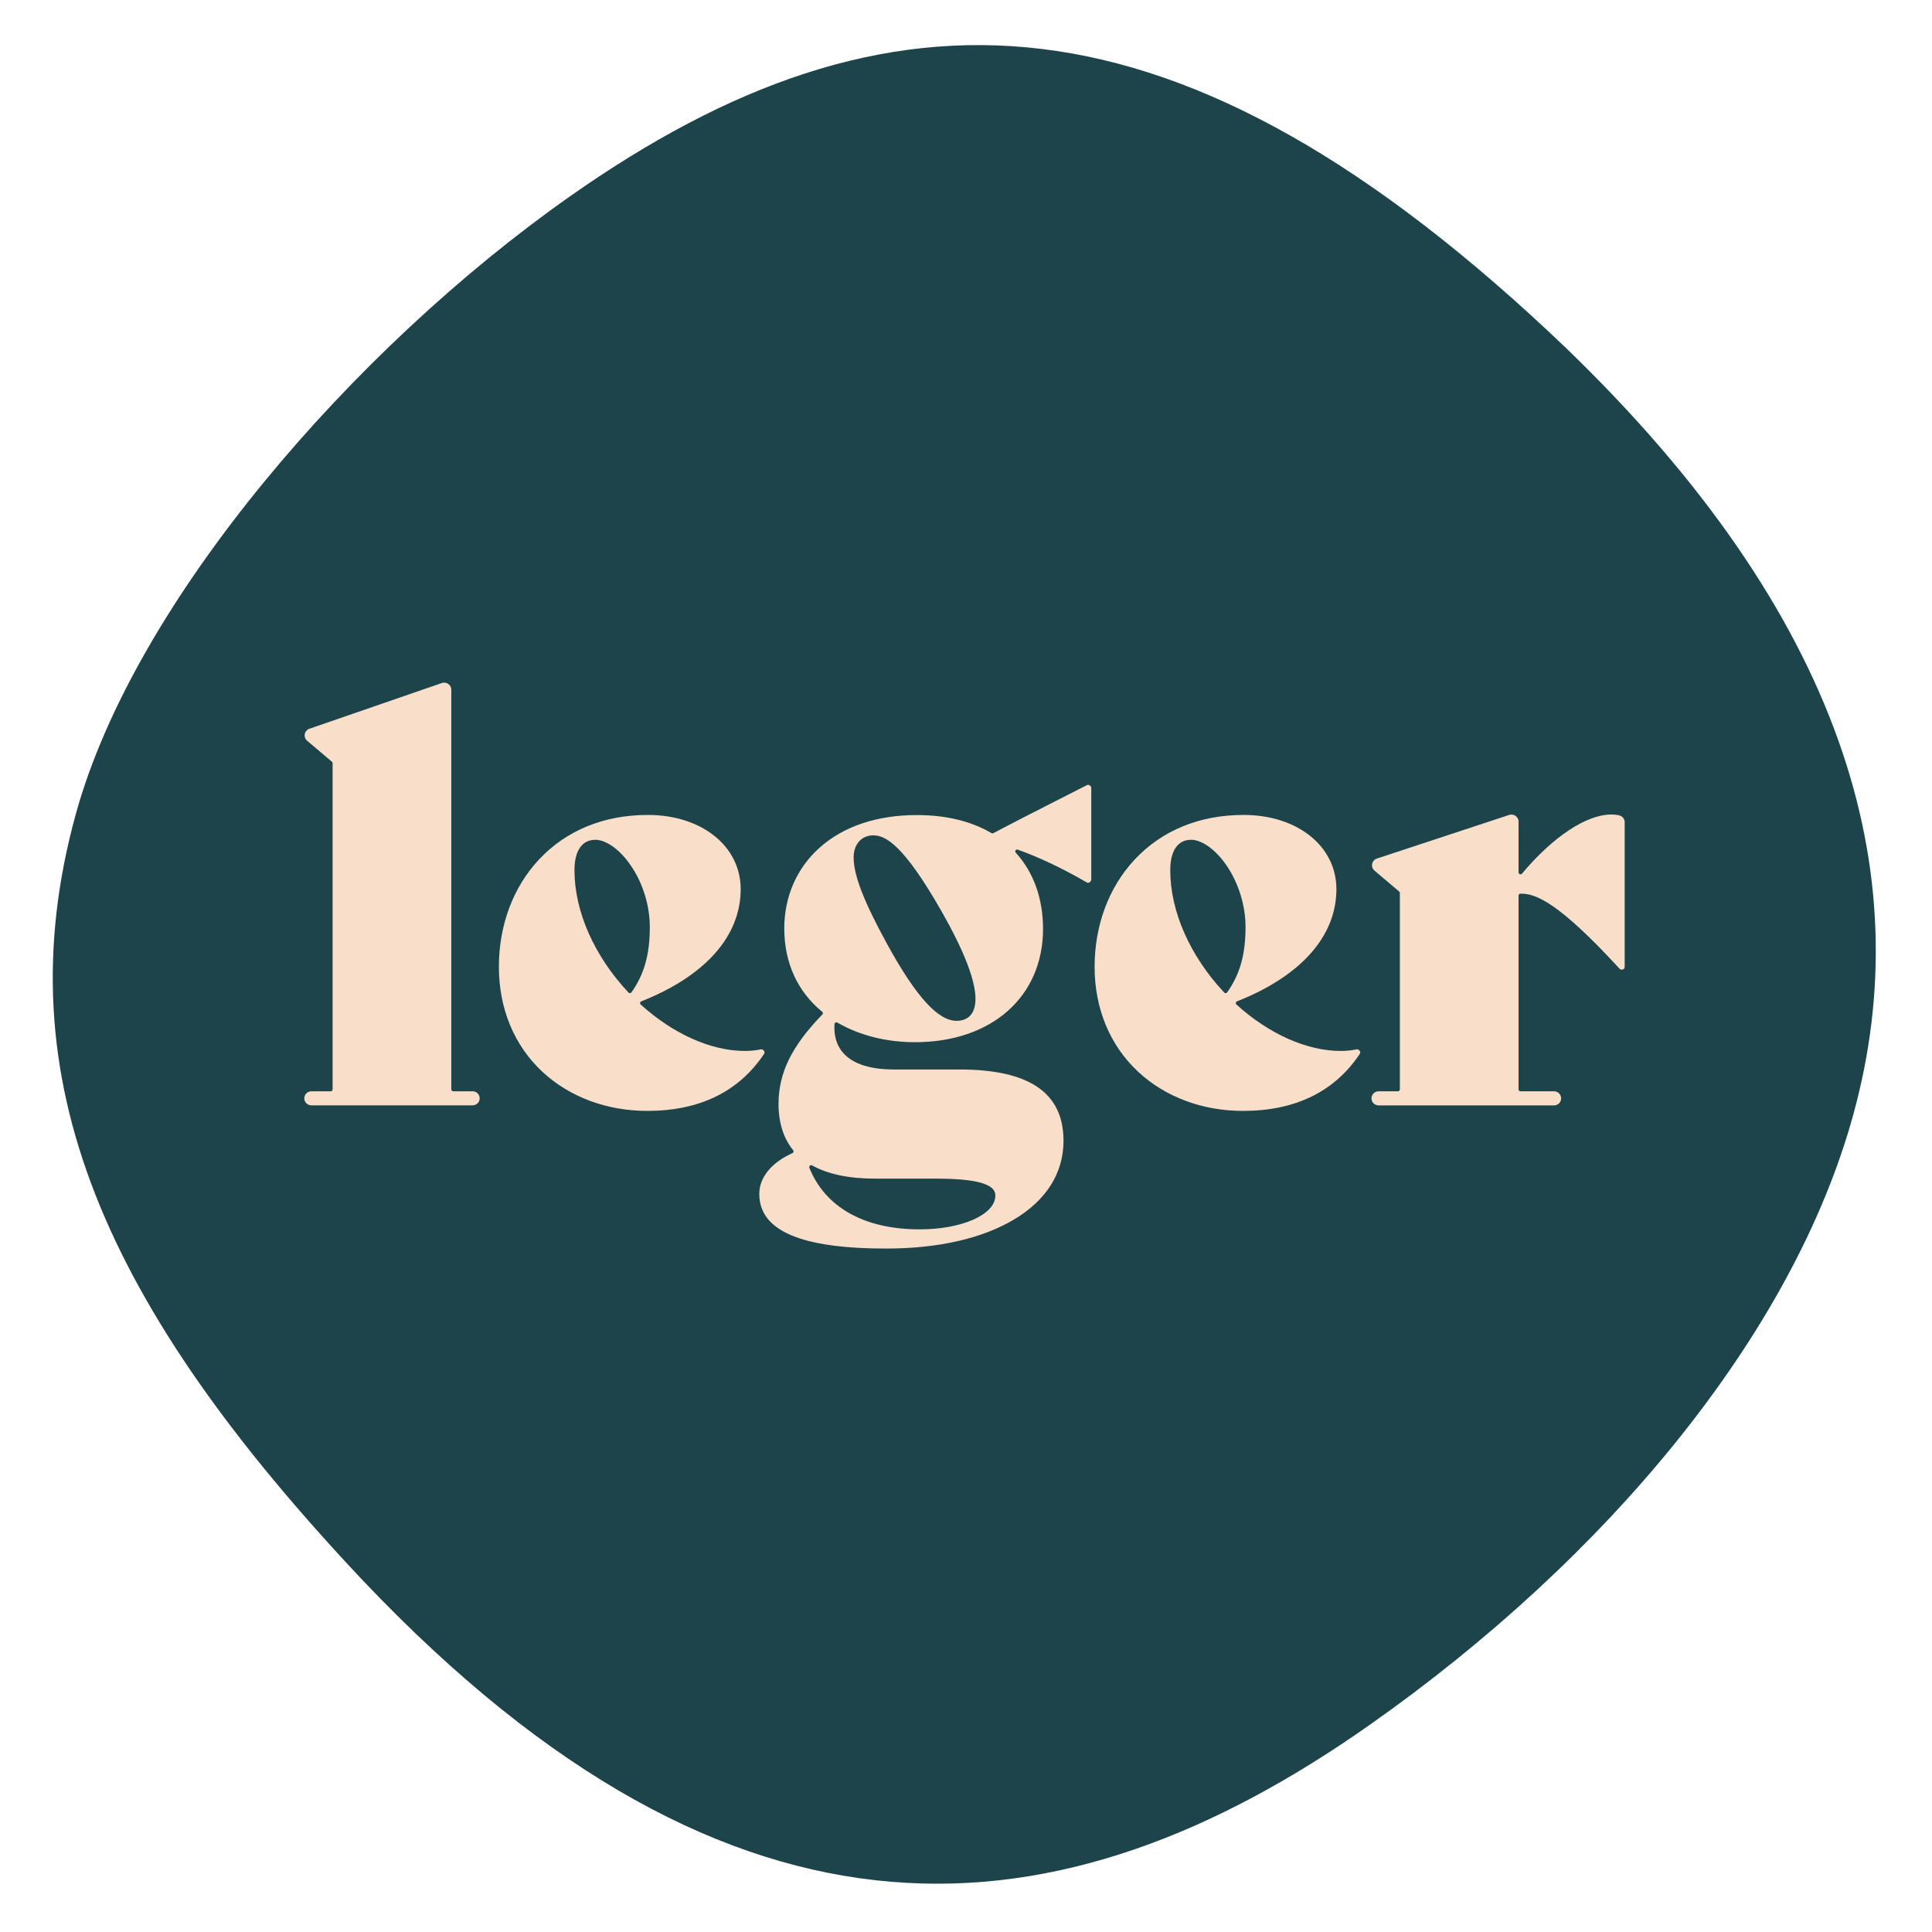 <svg xmlns="http://www.w3.org/2000/svg" fill="none" viewBox="0 0 32 32" height="32" width="32">
<path fill="#1D444B" d="M30.697 18.459C31.805 14.427 30.501 10.165 25.935 5.761C19.508 -0.383 14.717 -0.462 9.429 3.26C5.847 5.783 2.224 9.96 1.255 13.486C0.04 17.895 1.757 21.666 6.017 26.185C12.205 32.698 17.579 32.167 22.694 28.564C26.616 25.804 29.694 22.112 30.697 18.459Z"></path>
<path fill="#F9DEC9" d="M7.827 18.075H7.507C7.49 18.075 7.475 18.061 7.475 18.044V11.424C7.475 11.359 7.422 11.307 7.357 11.307C7.343 11.307 7.33 11.309 7.318 11.313L5.126 12.07C5.085 12.084 5.056 12.117 5.048 12.159C5.04 12.201 5.055 12.242 5.088 12.27L5.498 12.617C5.505 12.623 5.509 12.632 5.509 12.641V18.044C5.509 18.061 5.495 18.075 5.477 18.075H5.158C5.093 18.075 5.04 18.127 5.04 18.192C5.04 18.256 5.093 18.308 5.158 18.308H7.827C7.892 18.308 7.945 18.256 7.945 18.192C7.945 18.127 7.892 18.075 7.827 18.075ZM7.429 11.402C7.427 11.399 7.426 11.395 7.425 11.392C7.426 11.395 7.428 11.399 7.429 11.402ZM7.412 11.373C7.409 11.371 7.406 11.368 7.403 11.366C7.406 11.368 7.409 11.371 7.412 11.373ZM7.365 11.351C7.361 11.351 7.358 11.351 7.355 11.351C7.355 11.351 7.356 11.351 7.357 11.351C7.36 11.351 7.362 11.351 7.365 11.352V11.351Z"></path>
<path fill="#F9DEC9" d="M12.65 17.402L12.641 17.392C12.633 17.384 12.622 17.38 12.611 17.38C12.608 17.38 12.604 17.38 12.601 17.381C12.521 17.398 12.43 17.407 12.338 17.407C11.779 17.407 11.151 17.127 10.612 16.638C10.601 16.628 10.601 16.615 10.602 16.61C10.603 16.604 10.607 16.592 10.621 16.586C11.683 16.165 12.268 15.505 12.268 14.727C12.268 14.015 11.621 13.498 10.731 13.498C10.001 13.498 9.375 13.755 8.923 14.241C8.497 14.698 8.263 15.328 8.263 16.014C8.263 16.7 8.513 17.316 8.987 17.755C9.436 18.171 10.052 18.4 10.721 18.4C11.587 18.4 12.238 18.082 12.656 17.455C12.667 17.438 12.665 17.415 12.65 17.401L12.65 17.402ZM11.885 17.395C11.772 17.368 11.657 17.331 11.544 17.286C11.657 17.331 11.772 17.368 11.885 17.395ZM9.857 13.909C10.041 13.909 10.268 14.072 10.447 14.334C10.648 14.626 10.763 14.999 10.763 15.357C10.763 15.806 10.67 16.139 10.46 16.435C10.453 16.444 10.443 16.45 10.432 16.45C10.427 16.45 10.418 16.448 10.41 16.44C9.841 15.834 9.515 15.094 9.515 14.413C9.515 14.093 9.64 13.91 9.857 13.91L9.857 13.909ZM10.41 16.489C10.41 16.489 10.406 16.488 10.404 16.487C10.406 16.488 10.408 16.488 10.41 16.489ZM10.395 16.482C10.395 16.482 10.392 16.481 10.39 16.48C10.392 16.481 10.393 16.481 10.395 16.482ZM10.426 16.492C10.424 16.492 10.422 16.492 10.42 16.491C10.422 16.491 10.424 16.492 10.426 16.492ZM10.461 16.486C10.458 16.487 10.455 16.489 10.451 16.49C10.455 16.489 10.458 16.487 10.461 16.486ZM10.445 16.491C10.441 16.491 10.438 16.492 10.435 16.492C10.438 16.492 10.441 16.492 10.445 16.491ZM10.478 16.477C10.475 16.479 10.471 16.482 10.468 16.484C10.472 16.482 10.475 16.479 10.478 16.477ZM11.945 14.009C11.904 13.963 11.858 13.921 11.809 13.881C11.858 13.921 11.904 13.964 11.945 14.009Z"></path>
<path fill="#F9DEC9" d="M18.053 13.012C18.045 13.004 18.034 12.999 18.023 12.999C18.017 12.999 18.01 13.001 18.003 13.004C17.88 13.067 17.759 13.128 17.64 13.189C17.227 13.399 16.837 13.597 16.452 13.8C16.448 13.802 16.442 13.803 16.437 13.803C16.431 13.803 16.426 13.801 16.42 13.798C16.082 13.6 15.667 13.5 15.185 13.5C14.524 13.5 13.965 13.688 13.569 14.046C13.195 14.382 12.99 14.855 12.99 15.376C12.99 15.944 13.207 16.422 13.619 16.759C13.625 16.764 13.629 16.772 13.63 16.78C13.63 16.788 13.627 16.797 13.621 16.803C13.112 17.328 12.895 17.771 12.895 18.284C12.895 18.596 12.977 18.854 13.137 19.051C13.146 19.062 13.145 19.073 13.144 19.078C13.142 19.084 13.138 19.094 13.126 19.099C12.776 19.257 12.576 19.503 12.576 19.775C12.576 20.384 13.263 20.68 14.678 20.68C15.537 20.68 16.269 20.513 16.795 20.199C17.332 19.879 17.615 19.428 17.615 18.896C17.615 18.1 17.05 17.714 15.889 17.714H14.809C14.42 17.714 14.14 17.626 13.978 17.453C13.861 17.329 13.809 17.164 13.822 16.962C13.823 16.944 13.839 16.933 13.854 16.933C13.86 16.933 13.865 16.935 13.871 16.938C14.237 17.15 14.682 17.262 15.156 17.262C16.424 17.262 17.276 16.508 17.276 15.385C17.276 14.884 17.12 14.448 16.825 14.124C16.813 14.111 16.816 14.097 16.819 14.09C16.823 14.081 16.832 14.071 16.846 14.071C16.85 14.071 16.854 14.072 16.858 14.073C17.194 14.191 17.621 14.393 18 14.616C18.007 14.62 18.015 14.622 18.022 14.622C18.034 14.622 18.044 14.618 18.053 14.61L18.062 14.6C18.07 14.592 18.075 14.581 18.075 14.57V13.051C18.075 13.039 18.07 13.028 18.062 13.02L18.053 13.011L18.053 13.012ZM16.775 14.092C16.774 14.098 16.774 14.104 16.775 14.111C16.774 14.104 16.774 14.098 16.775 14.092ZM16.781 14.135C16.784 14.141 16.788 14.147 16.793 14.153C16.788 14.147 16.784 14.141 16.781 14.135ZM16.792 14.054C16.796 14.05 16.801 14.046 16.806 14.042C16.801 14.046 16.796 14.05 16.792 14.054ZM13.867 16.892C13.863 16.891 13.859 16.89 13.855 16.89C13.859 16.89 13.864 16.891 13.867 16.892ZM15.232 20.362C14.319 20.362 13.671 20 13.406 19.343C13.401 19.33 13.405 19.32 13.409 19.314C13.416 19.305 13.425 19.299 13.435 19.299C13.441 19.299 13.445 19.3 13.451 19.303C13.712 19.449 14.065 19.522 14.499 19.522H15.514C16.385 19.522 16.486 19.683 16.486 19.803C16.486 20.117 15.935 20.362 15.232 20.362ZM13.361 19.33C13.361 19.333 13.361 19.335 13.361 19.337C13.361 19.335 13.361 19.333 13.361 19.33ZM13.363 19.316C13.363 19.313 13.364 19.311 13.365 19.309C13.364 19.311 13.363 19.314 13.363 19.316ZM13.37 19.296C13.37 19.296 13.372 19.292 13.373 19.29C13.372 19.292 13.371 19.294 13.37 19.296ZM13.385 19.277C13.385 19.277 13.386 19.276 13.386 19.275C13.386 19.276 13.385 19.276 13.385 19.277ZM13.403 19.264C13.403 19.264 13.406 19.263 13.409 19.262C13.407 19.263 13.405 19.263 13.403 19.264ZM13.422 19.258C13.424 19.257 13.427 19.257 13.429 19.257C13.426 19.257 13.424 19.257 13.422 19.258ZM13.444 19.257C13.446 19.257 13.448 19.257 13.45 19.258C13.448 19.258 13.446 19.258 13.444 19.257ZM13.805 16.909C13.805 16.909 13.804 16.909 13.804 16.909C13.804 16.909 13.804 16.909 13.805 16.909ZM13.793 16.922C13.793 16.922 13.791 16.924 13.791 16.926C13.791 16.924 13.792 16.923 13.793 16.922ZM13.785 16.937C13.785 16.937 13.784 16.94 13.783 16.942C13.784 16.94 13.784 16.939 13.785 16.937ZM14.236 13.929C14.293 13.869 14.374 13.836 14.462 13.836C14.667 13.836 14.963 13.986 15.599 15.101C15.969 15.753 16.157 16.238 16.157 16.543C16.157 16.779 16.046 16.908 15.843 16.908C15.536 16.908 15.171 16.506 14.697 15.643C14.306 14.929 14.139 14.498 14.139 14.2C14.139 14.089 14.172 13.995 14.236 13.929H14.236ZM16.455 13.844C16.455 13.844 16.451 13.845 16.448 13.845C16.451 13.845 16.452 13.845 16.455 13.844ZM13.818 16.9C13.818 16.9 13.821 16.898 13.822 16.898C13.821 16.898 13.819 16.899 13.818 16.9ZM13.838 16.892C13.838 16.892 13.835 16.893 13.834 16.893C13.835 16.893 13.837 16.892 13.838 16.892ZM13.874 16.893C13.88 16.895 13.887 16.897 13.893 16.901C13.887 16.897 13.88 16.895 13.874 16.893ZM16.809 14.04C16.814 14.037 16.819 14.034 16.825 14.032C16.82 14.034 16.814 14.037 16.809 14.04ZM16.856 14.029C16.856 14.029 16.858 14.029 16.86 14.029C16.859 14.029 16.857 14.029 16.856 14.029Z"></path>
<path fill="#F9DEC9" d="M22.508 17.392C22.5 17.384 22.489 17.38 22.478 17.38C22.475 17.38 22.472 17.38 22.469 17.381C22.389 17.398 22.297 17.407 22.205 17.407C21.647 17.407 21.018 17.127 20.479 16.638C20.468 16.628 20.468 16.615 20.469 16.61C20.47 16.604 20.474 16.592 20.488 16.586C21.551 16.165 22.135 15.505 22.135 14.727C22.135 14.015 21.489 13.498 20.598 13.498C19.868 13.498 19.242 13.755 18.79 14.241C18.364 14.698 18.13 15.328 18.13 16.014C18.13 16.7 18.381 17.316 18.855 17.755C19.303 18.171 19.919 18.4 20.588 18.4C21.454 18.4 22.105 18.082 22.523 17.455C22.534 17.438 22.532 17.415 22.517 17.401L22.508 17.391L22.508 17.392ZM19.724 13.909C19.909 13.909 20.135 14.072 20.315 14.334C20.515 14.626 20.63 14.999 20.63 15.357C20.63 15.806 20.537 16.139 20.327 16.435C20.321 16.444 20.31 16.45 20.299 16.45C20.294 16.45 20.285 16.448 20.277 16.44C19.709 15.834 19.383 15.094 19.383 14.413C19.383 14.093 19.507 13.91 19.725 13.91L19.724 13.909ZM20.278 16.489C20.278 16.489 20.274 16.488 20.272 16.487C20.274 16.488 20.276 16.488 20.278 16.489ZM20.262 16.482C20.262 16.482 20.259 16.481 20.258 16.48C20.259 16.481 20.261 16.481 20.262 16.482ZM20.293 16.492C20.291 16.492 20.289 16.492 20.287 16.491C20.289 16.491 20.291 16.492 20.293 16.492ZM20.329 16.486C20.326 16.487 20.322 16.489 20.319 16.49C20.322 16.489 20.325 16.487 20.329 16.486ZM20.312 16.491C20.308 16.491 20.305 16.492 20.302 16.492C20.305 16.492 20.308 16.492 20.312 16.491ZM20.345 16.477C20.342 16.479 20.338 16.482 20.335 16.484C20.338 16.482 20.341 16.479 20.345 16.477Z"></path>
<path fill="#F9DEC9" d="M26.817 13.503C26.776 13.495 26.734 13.491 26.688 13.491C26.277 13.491 25.724 13.856 25.209 14.47C25.201 14.48 25.191 14.482 25.185 14.482C25.172 14.482 25.152 14.473 25.152 14.451V13.609C25.152 13.544 25.099 13.492 25.034 13.492C25.021 13.492 25.008 13.494 24.996 13.498L22.806 14.22C22.765 14.234 22.735 14.267 22.727 14.309C22.719 14.35 22.733 14.392 22.766 14.42L23.175 14.767C23.182 14.773 23.186 14.781 23.186 14.79V18.044C23.186 18.061 23.172 18.075 23.154 18.075H22.835C22.769 18.075 22.716 18.128 22.716 18.192C22.716 18.257 22.769 18.309 22.835 18.309H25.739C25.804 18.309 25.857 18.257 25.857 18.192C25.857 18.128 25.804 18.075 25.739 18.075H25.184C25.166 18.075 25.152 18.061 25.152 18.044V14.833C25.152 14.816 25.166 14.802 25.184 14.802C25.189 14.802 25.193 14.802 25.198 14.802C25.438 14.802 25.819 14.949 26.825 16.045C26.833 16.054 26.845 16.06 26.857 16.06H26.866C26.89 16.06 26.91 16.04 26.91 16.017V13.619C26.91 13.564 26.871 13.516 26.817 13.505V13.503ZM25.112 14.472C25.112 14.472 25.113 14.475 25.114 14.477C25.114 14.475 25.113 14.474 25.112 14.472ZM25.123 14.495C25.123 14.495 25.124 14.495 25.125 14.496C25.124 14.496 25.124 14.495 25.123 14.495ZM25.178 14.524C25.178 14.524 25.18 14.524 25.182 14.524C25.18 14.524 25.179 14.524 25.178 14.524ZM25.137 14.508C25.137 14.508 25.14 14.51 25.141 14.511C25.14 14.51 25.139 14.509 25.137 14.508ZM25.158 14.52C25.158 14.52 25.16 14.52 25.161 14.521C25.16 14.521 25.159 14.52 25.158 14.52ZM26.774 15.925C26.767 15.918 26.761 15.911 26.754 15.904C26.761 15.912 26.767 15.918 26.774 15.925ZM26.694 15.84C26.683 15.829 26.674 15.819 26.663 15.808C26.673 15.819 26.683 15.829 26.694 15.84ZM26.467 15.605C26.456 15.594 26.445 15.583 26.434 15.572C26.445 15.583 26.456 15.594 26.467 15.605ZM26.263 15.405C26.252 15.395 26.242 15.385 26.231 15.376C26.242 15.385 26.252 15.395 26.263 15.405ZM26.199 15.345C26.188 15.336 26.178 15.326 26.168 15.317C26.178 15.326 26.188 15.335 26.199 15.345ZM26.137 15.289C26.127 15.28 26.117 15.271 26.108 15.262C26.117 15.271 26.127 15.28 26.137 15.289ZM26.077 15.236C26.067 15.227 26.058 15.219 26.048 15.21C26.058 15.219 26.068 15.227 26.077 15.236ZM26.02 15.186C26.01 15.178 26.001 15.17 25.991 15.162C26.001 15.17 26.01 15.178 26.02 15.186ZM25.963 15.139C25.954 15.132 25.945 15.125 25.936 15.117C25.945 15.125 25.954 15.132 25.963 15.139ZM25.91 15.096C25.901 15.088 25.892 15.082 25.884 15.075C25.892 15.082 25.901 15.089 25.91 15.096ZM25.807 15.018C25.799 15.012 25.791 15.006 25.783 15C25.791 15.006 25.799 15.012 25.807 15.018ZM25.759 14.983C25.75 14.977 25.742 14.972 25.734 14.967C25.742 14.972 25.75 14.977 25.759 14.983ZM25.712 14.951C25.704 14.946 25.696 14.941 25.689 14.936C25.696 14.941 25.704 14.946 25.712 14.951ZM25.666 14.922C25.658 14.918 25.651 14.913 25.643 14.909C25.651 14.913 25.658 14.918 25.666 14.922ZM25.622 14.896C25.615 14.891 25.608 14.887 25.601 14.883C25.608 14.887 25.615 14.891 25.622 14.896ZM25.579 14.871C25.573 14.868 25.566 14.864 25.558 14.86C25.565 14.864 25.572 14.868 25.579 14.871ZM25.538 14.851C25.532 14.847 25.525 14.844 25.518 14.841C25.525 14.844 25.532 14.847 25.538 14.851ZM25.499 14.832C25.492 14.829 25.485 14.825 25.479 14.823C25.485 14.826 25.492 14.829 25.499 14.832ZM25.46 14.815C25.454 14.812 25.447 14.81 25.441 14.807C25.448 14.81 25.454 14.812 25.46 14.815ZM25.423 14.801C25.417 14.798 25.41 14.796 25.404 14.794C25.41 14.796 25.416 14.798 25.423 14.801ZM25.352 14.778C25.346 14.777 25.34 14.775 25.334 14.774C25.34 14.775 25.346 14.777 25.352 14.778ZM25.317 14.771C25.312 14.769 25.306 14.768 25.301 14.768C25.307 14.768 25.312 14.77 25.317 14.771ZM25.284 14.764C25.279 14.764 25.273 14.763 25.268 14.762C25.273 14.763 25.279 14.764 25.284 14.764ZM25.252 14.761C25.247 14.76 25.242 14.76 25.236 14.759C25.242 14.759 25.247 14.76 25.252 14.761ZM25.201 14.522C25.201 14.522 25.204 14.521 25.205 14.521C25.204 14.521 25.203 14.522 25.201 14.522ZM25.221 14.515C25.221 14.515 25.224 14.513 25.226 14.512C25.224 14.513 25.222 14.514 25.221 14.515ZM25.107 13.591C25.108 13.597 25.109 13.603 25.109 13.608C25.109 13.602 25.108 13.597 25.107 13.591ZM25.105 13.586C25.104 13.583 25.103 13.579 25.102 13.576C25.103 13.579 25.105 13.583 25.105 13.586ZM25.099 13.571C25.097 13.568 25.095 13.565 25.093 13.562C25.095 13.565 25.097 13.568 25.099 13.571ZM25.042 13.535C25.039 13.535 25.035 13.535 25.032 13.535C25.033 13.535 25.034 13.535 25.034 13.535C25.037 13.535 25.04 13.535 25.042 13.536V13.535ZM25.076 13.548C25.072 13.545 25.068 13.543 25.064 13.54C25.068 13.543 25.073 13.545 25.076 13.548ZM25.063 13.54C25.058 13.538 25.053 13.537 25.047 13.536C25.052 13.537 25.058 13.538 25.063 13.54Z"></path>
</svg>

